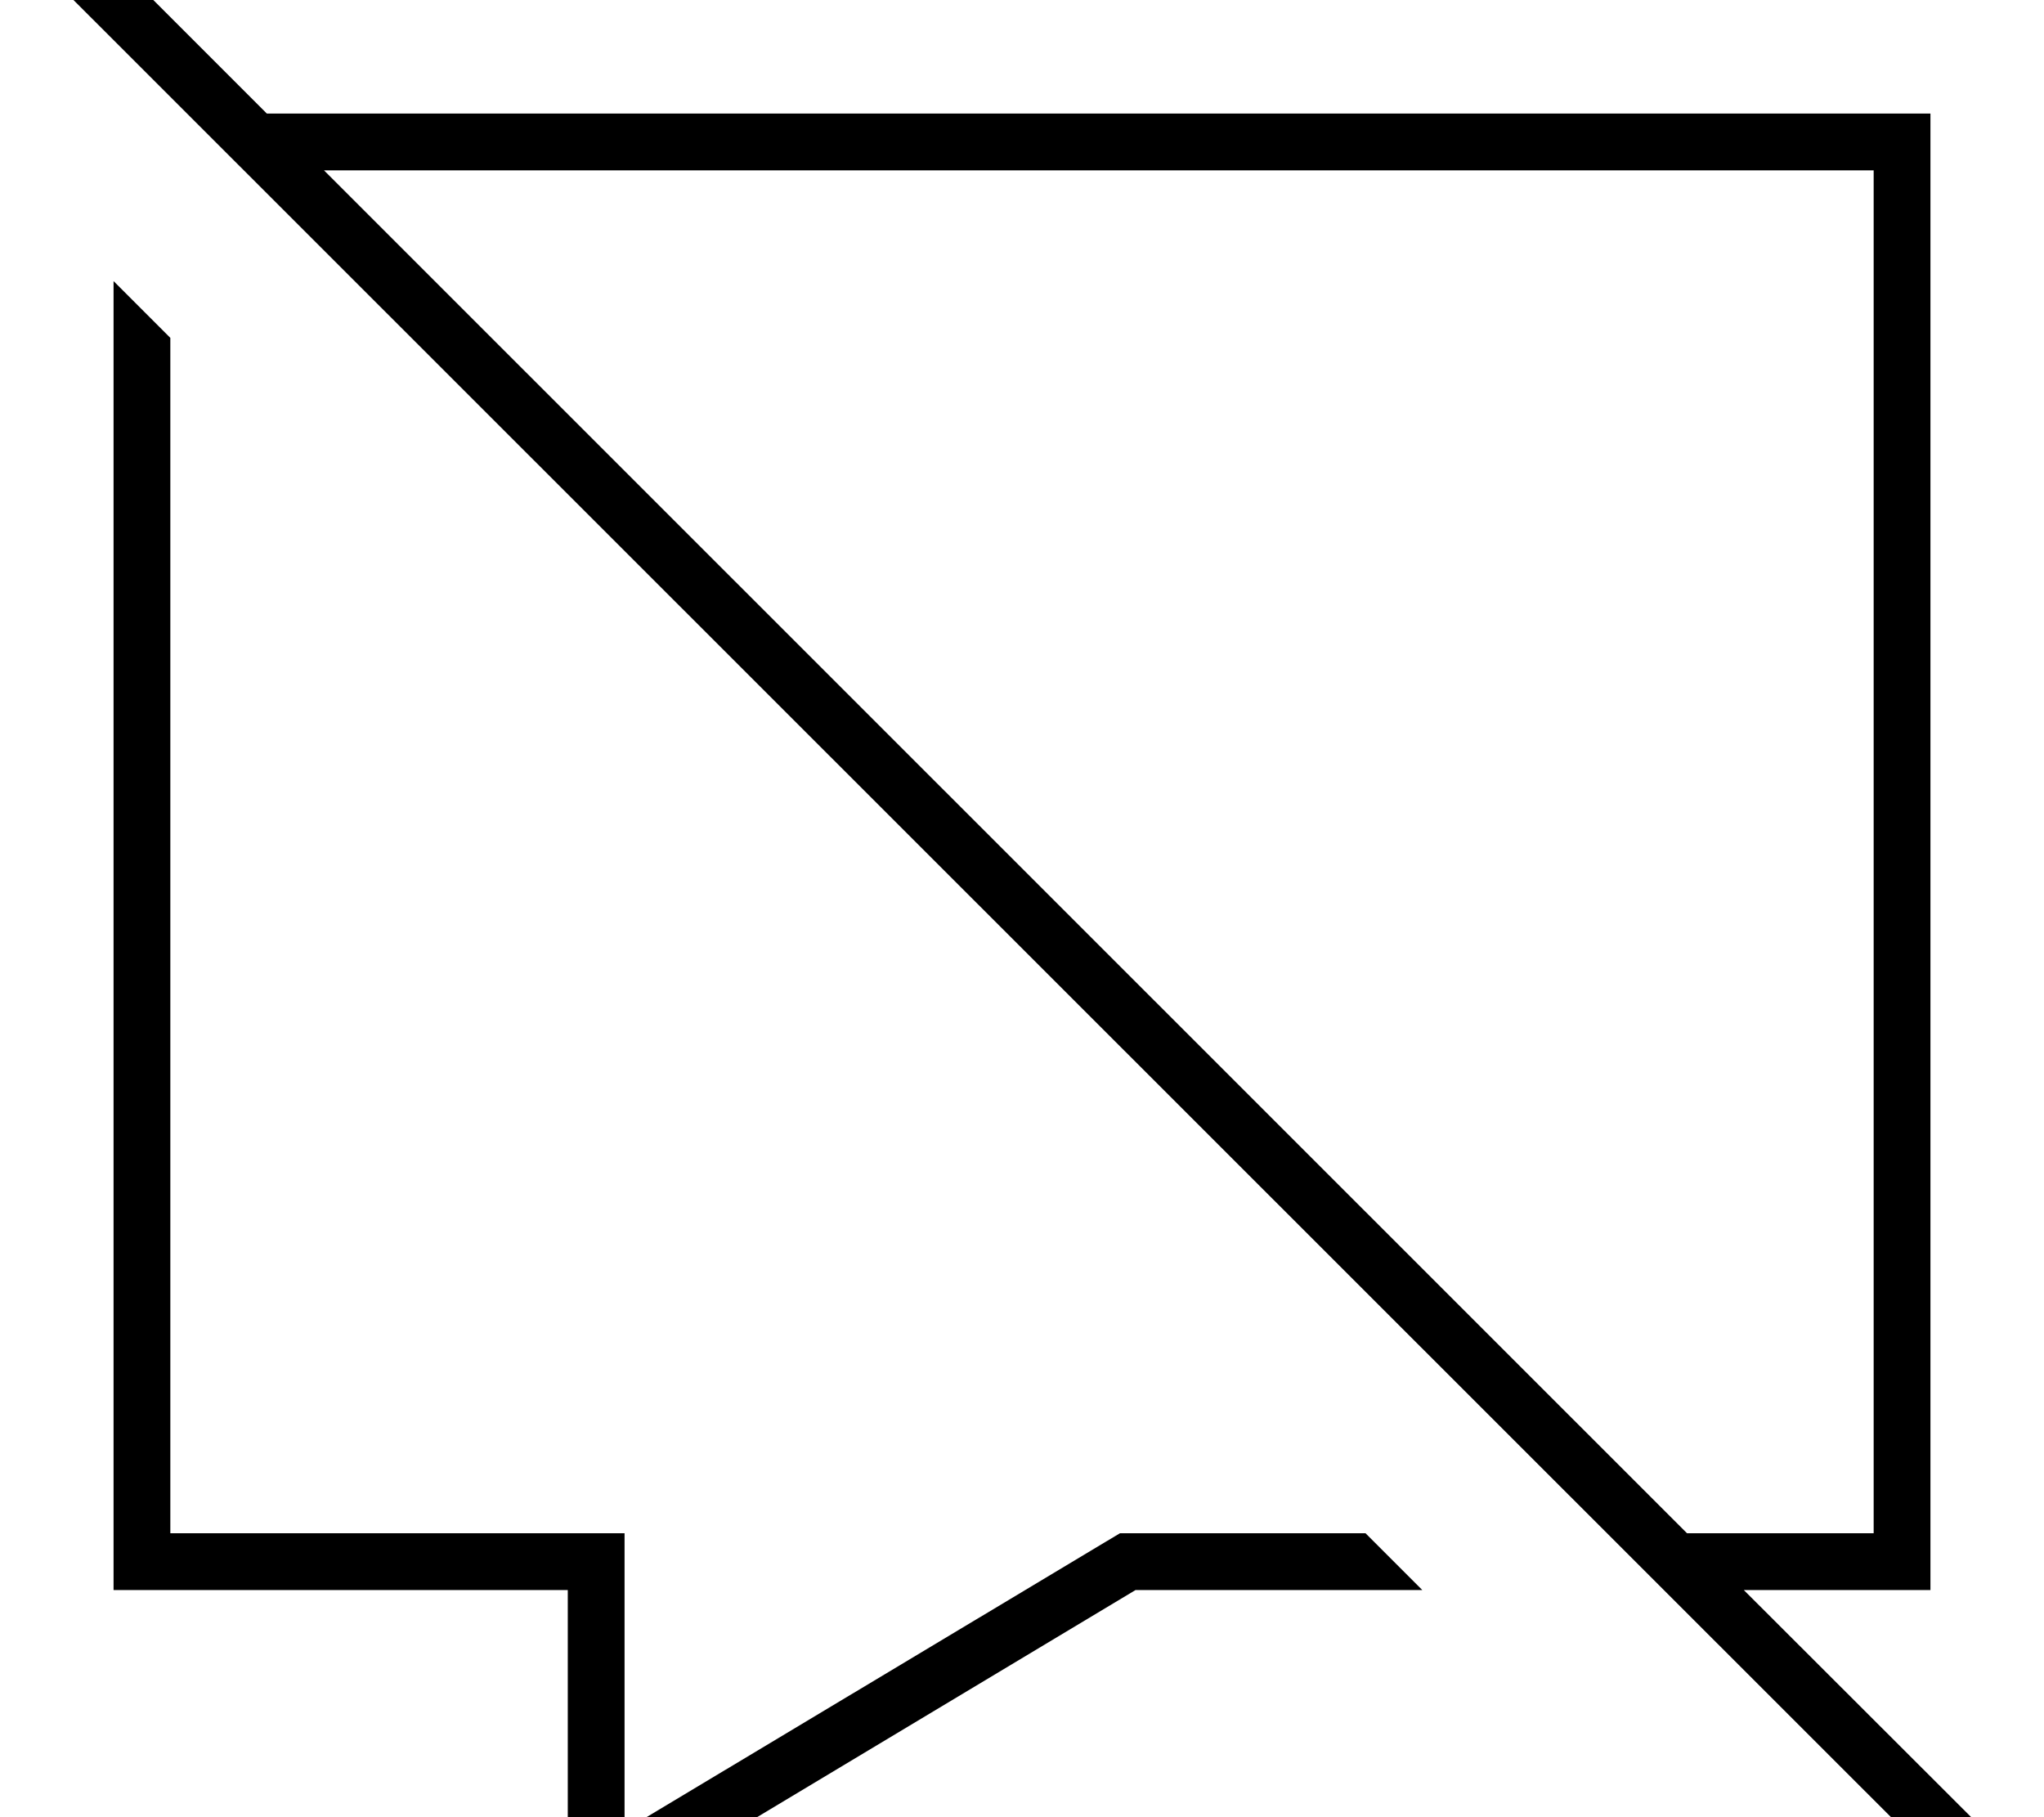 <svg xmlns="http://www.w3.org/2000/svg" viewBox="0 0 576 512"><!--! Font Awesome Pro 7.0.0 by @fontawesome - https://fontawesome.com License - https://fontawesome.com/license (Commercial License) Copyright 2025 Fonticons, Inc. --><path fill="currentColor" d="M21.7-21.6l-5.7-5.7-11.3 11.3 5.7 5.7 544.2 544 5.7 5.7 11.3-11.3-5.7-5.7-74.5-74.4 52.6 0 0-416-468.8 0-53.6-53.6zM91.2 48l436.8 0 0 384-52.6 0-384.1-384zM48 432l0-336.8-16-16 0 368.8 128 0 0 96 160-96 80.8 0-16-16-69.2 0-139.6 83.7 0-83.7-128 0z"/></svg>